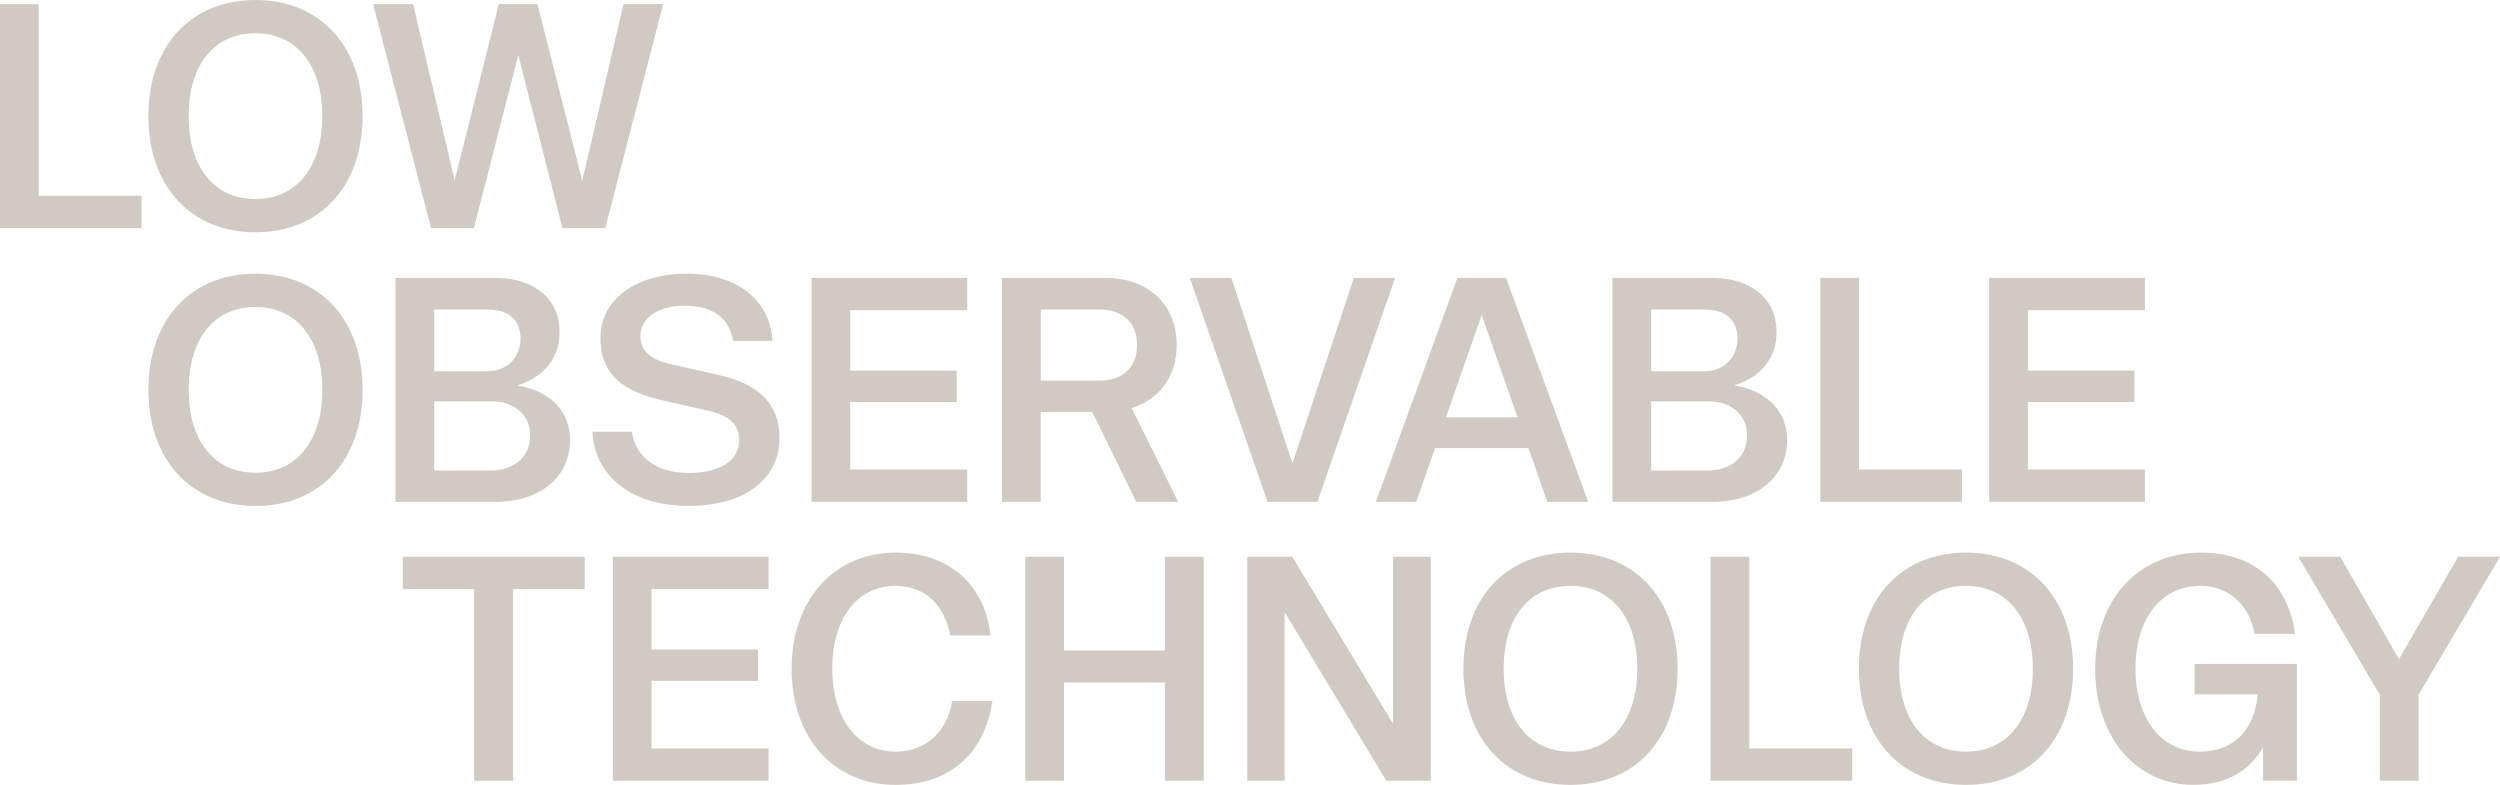 <svg width="1290" height="405" viewBox="0 0 1290 405" fill="none" xmlns="http://www.w3.org/2000/svg">
<g clip-path="url(#clip0_1_993)">
<path d="M0 2.143H19.962V101.031H73.08V117.712H0V2.143Z" fill="#D0CAC2"/>
<path d="M76.557 59.928C76.557 23.109 98.983 0 131.816 0C164.649 0 187.075 23.271 187.075 59.928C187.075 96.584 164.81 119.855 131.816 119.855C98.822 119.855 76.557 96.4 76.557 59.928ZM131.816 102.69C153.436 102.69 166.307 85.686 166.307 59.928C166.307 34.169 153.436 17.165 131.816 17.165C110.196 17.165 97.325 33.846 97.325 59.928C97.325 86.009 110.357 102.69 131.816 102.69Z" fill="#D0CAC2"/>
<path d="M192.532 2.143H213.162L234.621 93.105L257.392 2.143H277.355L300.448 93.266L321.723 2.143H342.192L312.329 117.712H290.225L267.454 28.385L244.521 117.712H222.418L192.532 2.143Z" fill="#D0CAC2"/>
<path d="M76.58 201.164C76.58 164.346 99.029 141.236 131.839 141.236C164.649 141.236 187.098 164.507 187.098 201.164C187.098 237.821 164.833 261.091 131.839 261.091C98.845 261.091 76.58 237.636 76.58 201.164ZM131.839 243.926C153.459 243.926 166.33 226.923 166.33 201.164C166.33 175.405 153.459 158.401 131.839 158.401C110.219 158.401 97.348 175.082 97.348 201.164C97.348 227.245 110.38 243.926 131.839 243.926Z" fill="#D0CAC2"/>
<path d="M204.113 143.379H255.412C274.707 143.379 288.729 153.447 288.729 171.281C288.89 184.828 280.325 194.897 266.786 198.86C284.446 201.671 294.162 212.73 294.162 226.923C294.162 245.746 279.312 258.948 255.55 258.948H204.067V143.379H204.113ZM251.291 191.579C262.181 191.579 268.605 183.814 268.605 174.737C268.605 165.659 262.987 159.714 251.774 159.714H224.053V191.579H251.268H251.291ZM253.432 242.751C264.161 242.751 273.555 236.807 273.555 224.595C273.555 213.859 264.967 207.085 253.915 207.085H224.053V242.751H253.409H253.432Z" fill="#D0CAC2"/>
<path d="M305.744 222.776H326.028C328.17 236.646 339.567 244.065 355.385 244.065C370.075 244.065 381.449 238.627 381.449 226.9C381.449 218.974 376.015 214.343 365.93 212.039L343.32 206.924C326.996 203.284 309.819 196.855 309.819 174.391C309.819 154.738 327.801 141.213 354.372 141.213C380.942 141.213 397.428 155.406 398.579 175.889H378.294C376.475 164.668 368.233 157.733 353.543 157.733C339.843 157.733 330.449 163.839 330.449 173.424C330.449 181.672 336.39 185.796 346.958 188.123L371.203 193.561C390.843 198.007 402.217 208.099 402.217 225.748C402.217 248.028 383.245 261.068 355.201 261.068C324.854 261.068 306.527 244.549 305.698 222.776H305.744Z" fill="#D0CAC2"/>
<path d="M418.749 143.379H499.105V160.06H438.711V191.256H493.648V207.431H438.711V242.267H499.105V258.948H418.749V143.379Z" fill="#D0CAC2"/>
<path d="M517.087 143.379H570.366C592.469 143.379 607.159 157.088 607.159 178.054C607.159 194.229 598.248 206.117 583.904 210.587L607.988 258.971H586.368L563.596 212.569H537.026V258.971H517.064V143.402L517.087 143.379ZM567.58 196.371C578.954 196.371 586.713 189.943 586.713 178.054C586.713 166.166 578.954 159.737 567.58 159.737H537.049V196.394H567.58V196.371Z" fill="#D0CAC2"/>
<path d="M613.951 143.379H635.387L666.908 239.134L698.59 143.379H719.864L679.779 258.948H654.037L613.951 143.379Z" fill="#D0CAC2"/>
<path d="M752.03 143.379H777.104L819.515 258.948H798.402L788.662 231.208H740.495L730.755 258.948H709.964L752.03 143.379ZM783.044 215.356L764.555 162.525L746.067 215.356H783.021H783.044Z" fill="#D0CAC2"/>
<path d="M832.063 143.379H883.362C902.657 143.379 916.679 153.447 916.679 171.281C916.84 184.828 908.275 194.897 894.736 198.86C912.396 201.671 922.136 212.73 922.136 226.923C922.136 245.746 907.285 258.948 883.523 258.948H832.04V143.379H832.063ZM879.241 191.579C890.132 191.579 896.555 183.814 896.555 174.737C896.555 165.659 890.937 159.714 879.724 159.714H852.003V191.579H879.218H879.241ZM881.382 242.751C892.112 242.751 901.506 236.807 901.506 224.595C901.506 213.859 892.918 207.085 881.866 207.085H852.003V242.751H881.359H881.382Z" fill="#D0CAC2"/>
<path d="M939.289 143.379H959.251V242.267H1012.37V258.948H939.289V143.379Z" fill="#D0CAC2"/>
<path d="M1026.41 143.379H1106.77V160.06H1046.38V191.256H1101.31V207.431H1046.38V242.267H1106.77V258.948H1026.41V143.379Z" fill="#D0CAC2"/>
<path d="M244.636 303.969H207.843V287.288H301.714V303.969H264.76V402.857H244.636V303.969Z" fill="#D0CAC2"/>
<path d="M316.243 287.288H396.599V303.969H336.205V335.165H391.142V351.339H336.205V386.176H396.599V402.857H316.243V287.288Z" fill="#D0CAC2"/>
<path d="M408.48 345.072C408.48 308.577 431.251 285.145 462.104 285.145C491.299 285.145 508.476 303.301 511.1 327.908H490.309C487.5 312.724 477.761 302.31 462.104 302.31C441.819 302.31 429.432 319.82 429.432 345.072C429.432 370.325 442.142 387.835 462.104 387.835C477.784 387.835 488.836 377.444 491.299 361.754H512.09C507.647 390.807 488.168 405 462.104 405C430.929 405 408.48 381.545 408.48 345.072Z" fill="#D0CAC2"/>
<path d="M529.083 287.288H549.045V335.672H601.173V287.288H621.135V402.857H601.173V352.169H549.045V402.857H529.083V287.288Z" fill="#D0CAC2"/>
<path d="M643.584 287.288H666.839L718.805 373.458V287.288H738.284V402.857H715.352L662.879 315.857V402.857H643.584V287.288Z" fill="#D0CAC2"/>
<path d="M755.115 345.072C755.115 308.254 777.564 285.145 810.374 285.145C843.184 285.145 865.633 308.416 865.633 345.072C865.633 381.729 843.369 405 810.374 405C777.38 405 755.115 381.545 755.115 345.072ZM810.374 387.835C831.994 387.835 844.865 370.831 844.865 345.072C844.865 319.314 831.994 302.31 810.374 302.31C788.754 302.31 775.883 318.991 775.883 345.072C775.883 371.154 788.915 387.835 810.374 387.835Z" fill="#D0CAC2"/>
<path d="M882.648 287.288H902.611V386.176H955.729V402.857H882.648V287.288Z" fill="#D0CAC2"/>
<path d="M959.205 345.072C959.205 308.254 981.654 285.145 1014.46 285.145C1047.27 285.145 1069.72 308.416 1069.72 345.072C1069.72 381.729 1047.46 405 1014.46 405C981.47 405 959.205 381.545 959.205 345.072ZM1014.46 387.835C1036.08 387.835 1048.96 370.831 1048.96 345.072C1048.96 319.314 1036.08 302.31 1014.46 302.31C992.844 302.31 979.973 318.991 979.973 345.072C979.973 371.154 993.005 387.835 1014.46 387.835Z" fill="#D0CAC2"/>
<path d="M1081.12 345.072C1081.12 308.577 1104.05 285.145 1135.57 285.145C1165.28 285.145 1181.12 303.301 1184.25 327.078H1163.3C1161.15 313.047 1150.59 302.31 1135.57 302.31C1114.46 302.31 1101.91 319.82 1101.91 345.072C1101.91 370.325 1114.78 387.835 1135.07 387.835C1149.09 387.835 1162.63 380.577 1165.09 358.274H1132.42V342.584H1185.21V402.834H1167.72V385.669C1160.62 397.719 1149.07 404.977 1131.59 404.977C1103.22 404.977 1081.1 381.361 1081.1 345.049L1081.12 345.072Z" fill="#D0CAC2"/>
<path d="M1227.97 358.436L1185.91 287.288H1207.53L1237.87 340.119L1268.4 287.288H1290.02L1247.96 358.436V402.857H1227.99V358.436H1227.97Z" fill="#D0CAC2"/>
</g>
<defs>
<clipPath id="clip0_1_993">
<rect width="1290" height="405" fill="white"/>
</clipPath>
</defs>
</svg>
